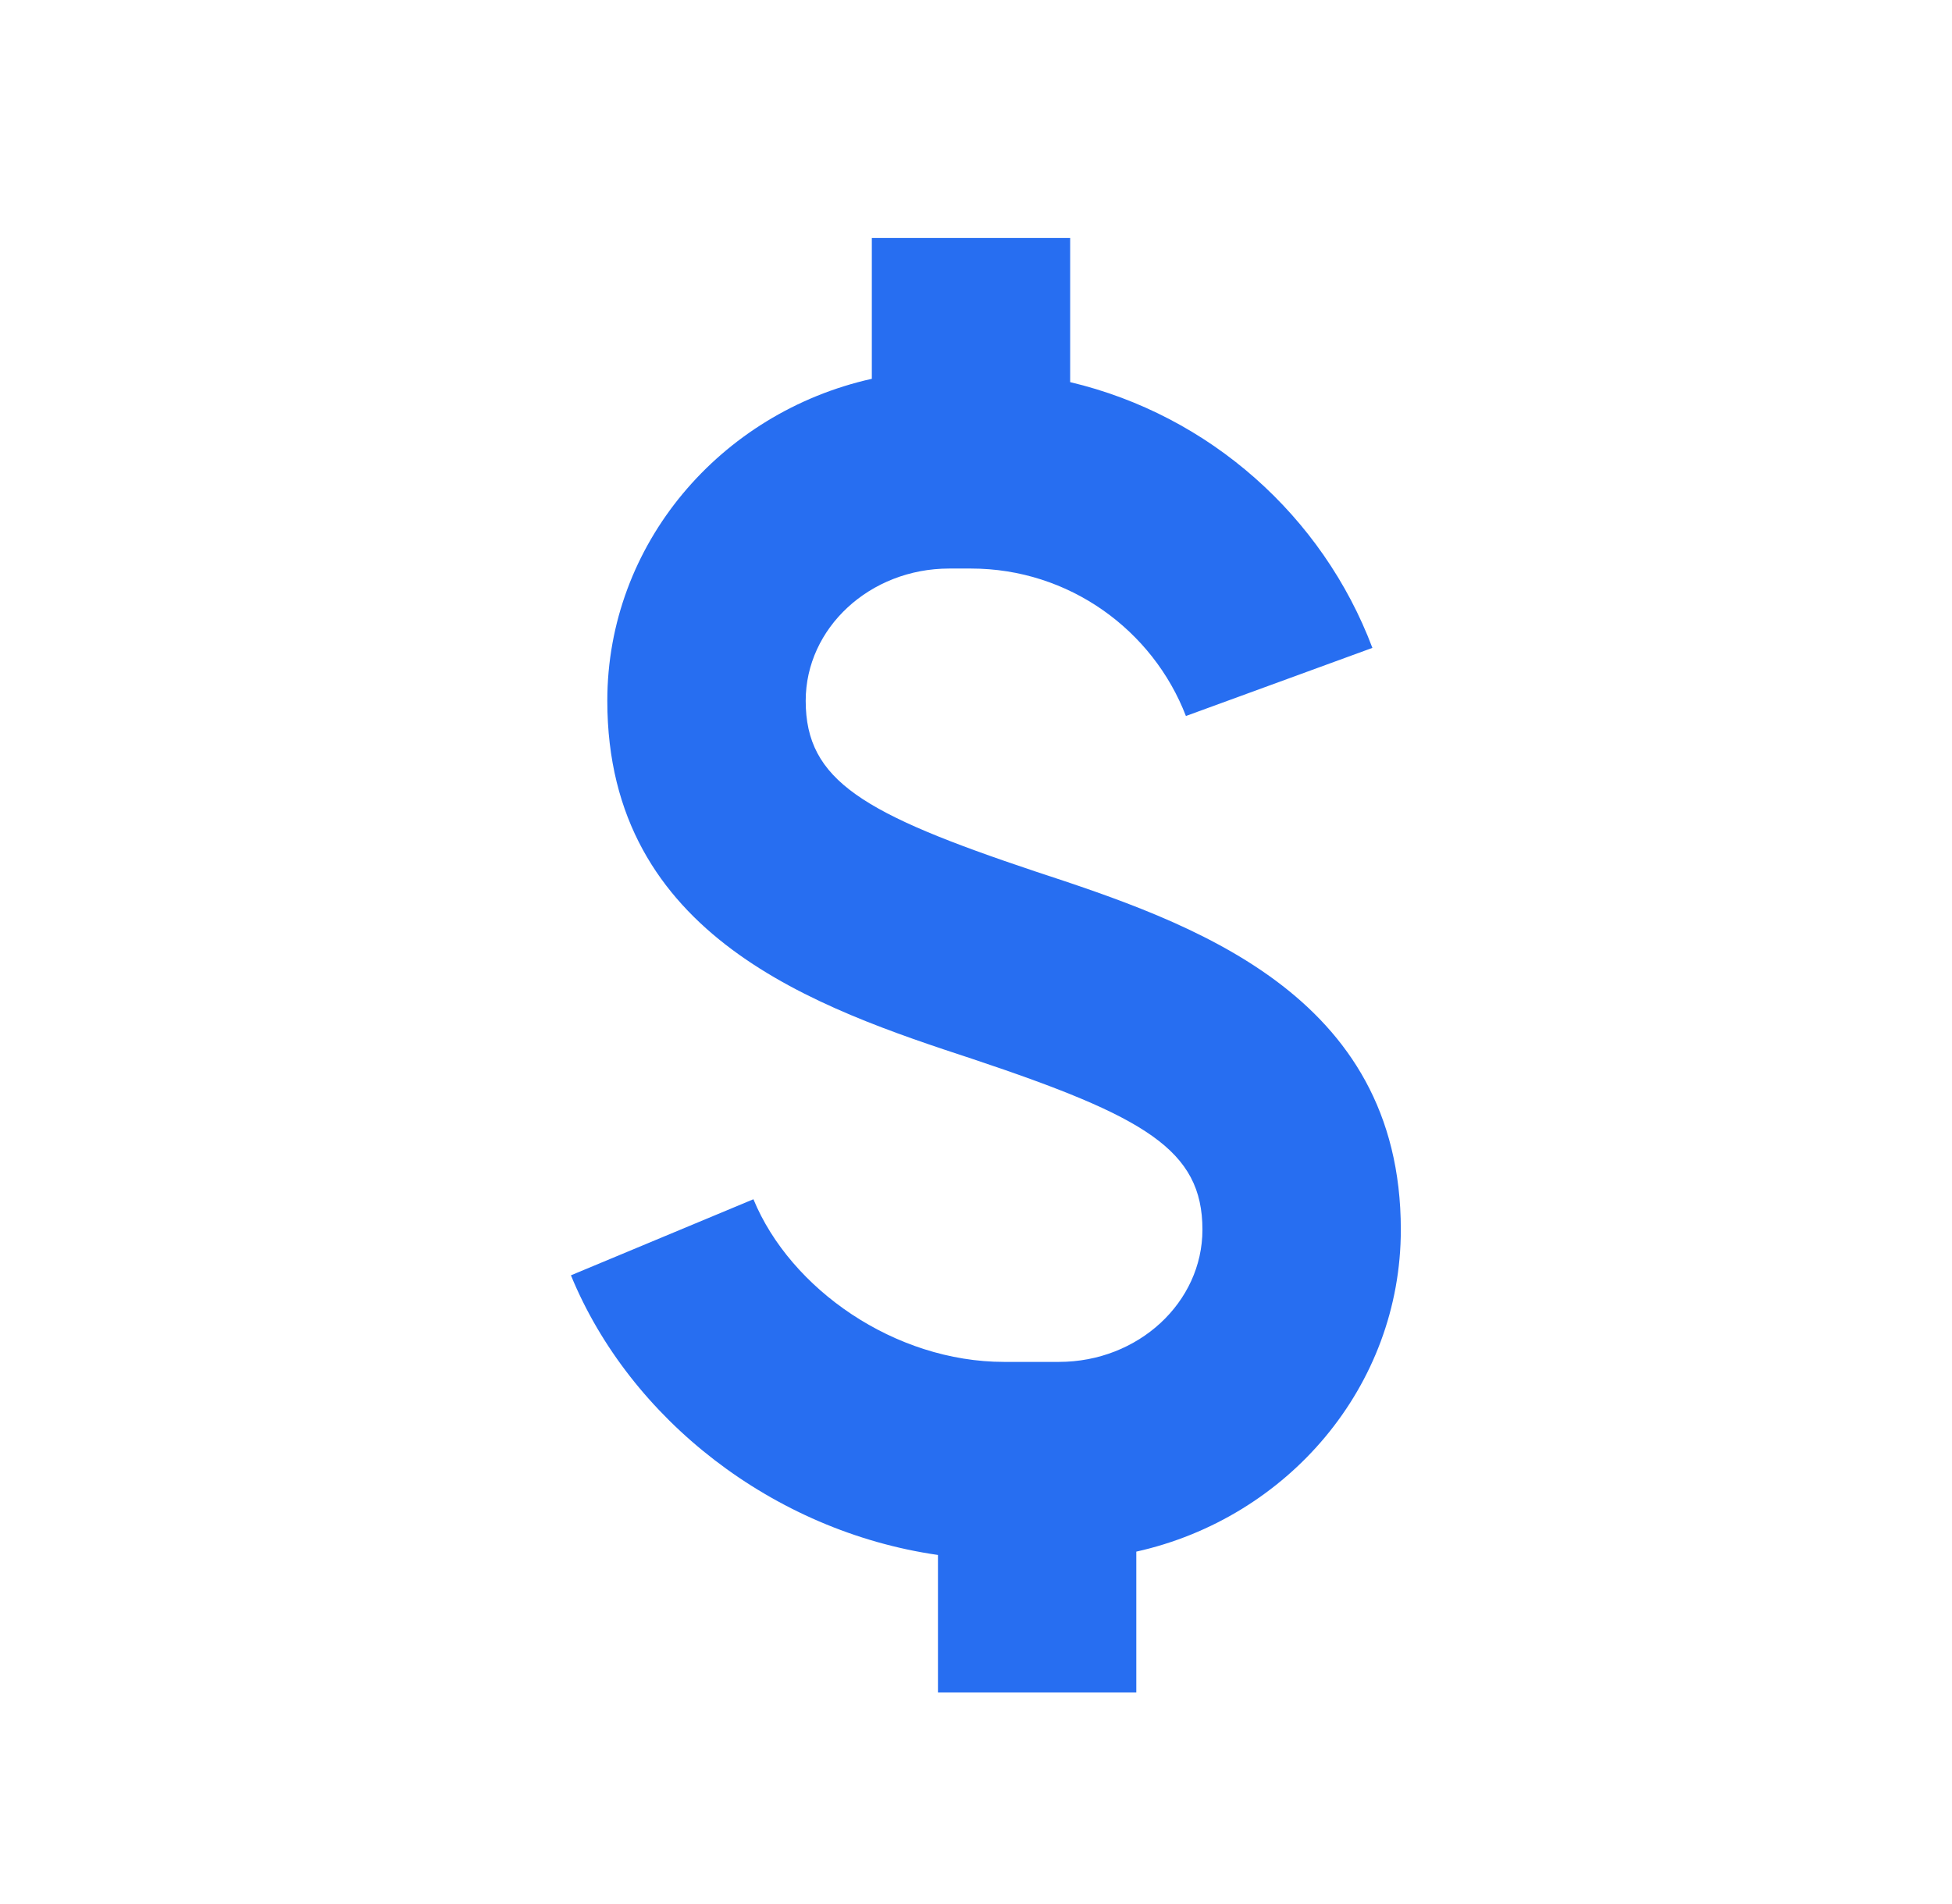 <svg width="41" height="40" viewBox="0 0 41 40" fill="none" xmlns="http://www.w3.org/2000/svg">
<path d="M21.742 18.306C18.131 17.097 16.923 16.403 16.923 14.722C16.923 13.194 18.27 11.944 19.937 11.944H20.395C22.451 11.944 24.214 13.236 24.909 15.042L28.826 13.611C27.784 10.847 25.409 8.722 22.478 8.028V5H18.312V7.958C15.131 8.667 12.756 11.431 12.756 14.722C12.756 19.694 17.187 21.181 20.437 22.25C24.048 23.458 25.256 24.153 25.256 25.833C25.256 27.361 23.909 28.611 22.242 28.611H21.089C18.798 28.611 16.603 27.083 15.825 25.194L11.992 26.792C13.228 29.806 16.228 32.167 19.701 32.667V35.556H23.867V32.597C27.048 31.889 29.423 29.125 29.423 25.833C29.423 20.861 24.992 19.375 21.742 18.306Z" fill="#276EF1"/>
</svg>
